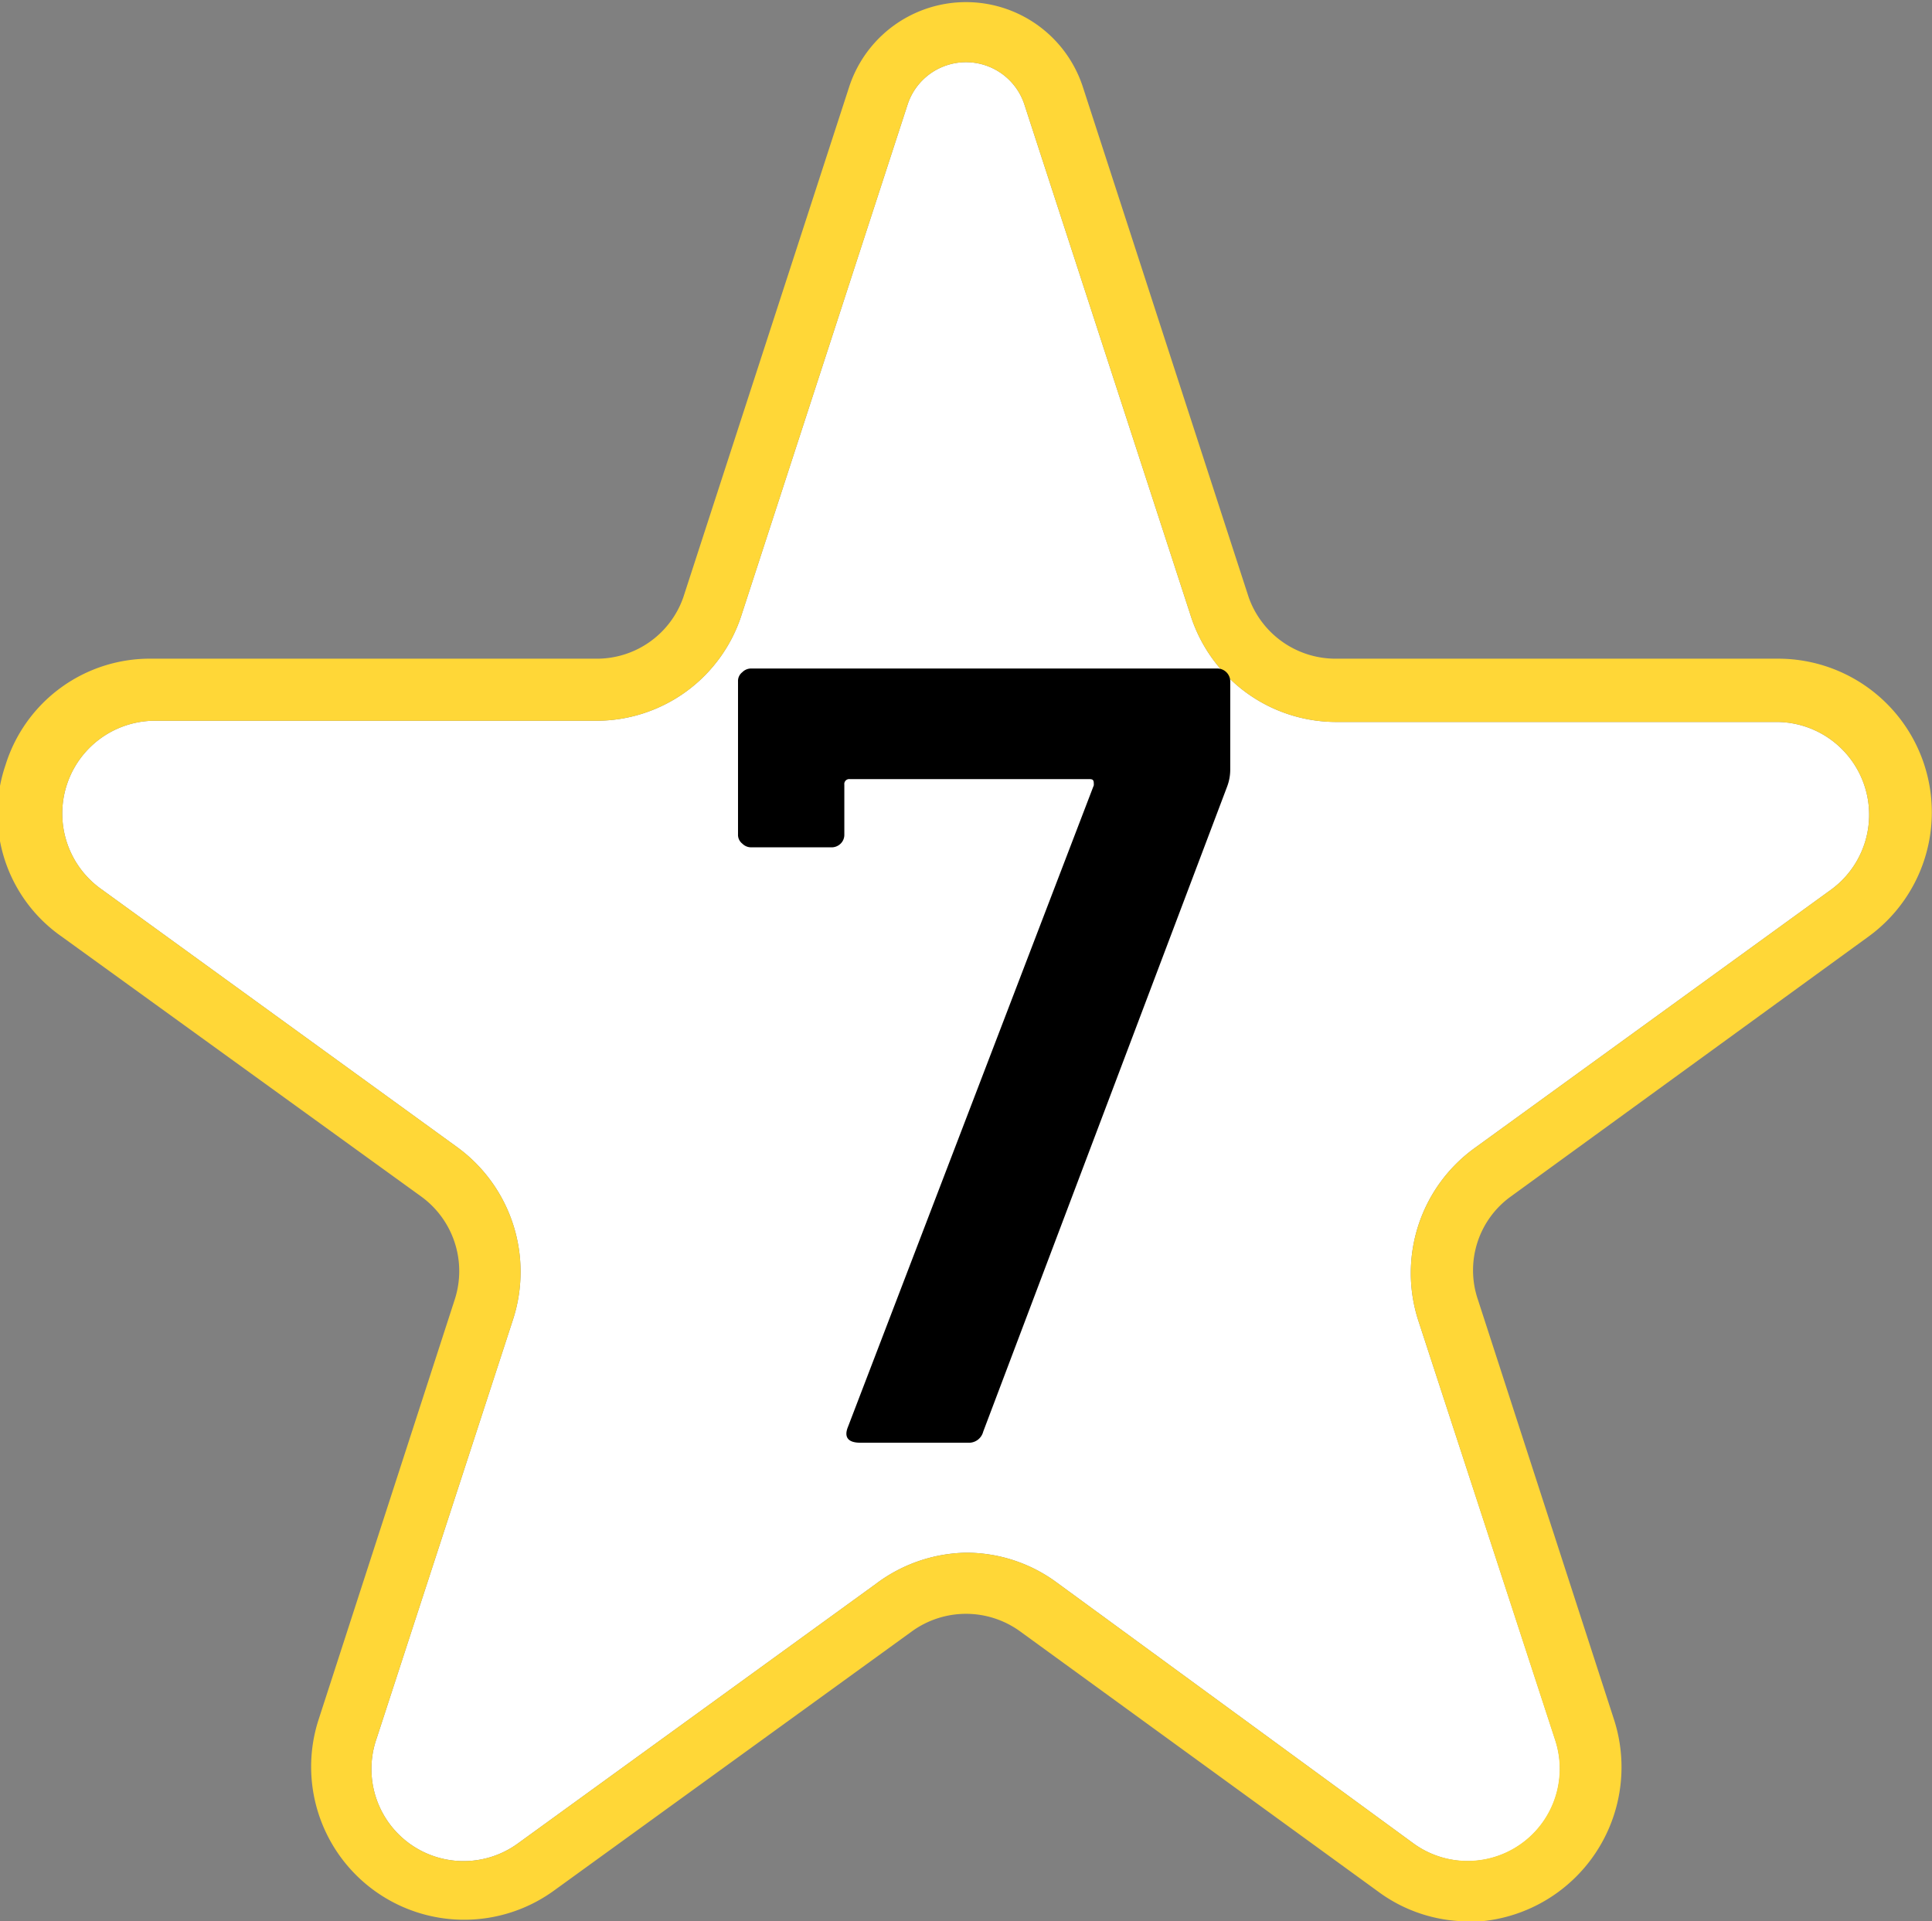 <svg xmlns="http://www.w3.org/2000/svg" viewBox="0 0 31.44 31.27"><rect x="0" y="0" width="31.44" height="31.27" fill="#808080" stroke="none"/><defs><style>.cls-1{fill:#fff;}.cls-2{fill:#ffd737;}</style></defs><g id="Layer_2" data-name="Layer 2"><g id="MAP"><path class="cls-1" d="M15.72,25.27a2.48,2.48,0,0,1,1.47.48L23,30a1.5,1.5,0,0,0,2.31-1.68l-2.23-6.83a2.51,2.51,0,0,1,.91-2.8l5.82-4.22a1.51,1.51,0,0,0-.88-2.72H21.75A2.49,2.49,0,0,1,19.37,10l-2.7-8.3h0a1,1,0,0,0-1.9,0L12.07,10a2.48,2.48,0,0,1-2.38,1.73H2.51a1.51,1.51,0,0,0-.89,2.72l5.82,4.22a2.51,2.51,0,0,1,.91,2.8L6.13,28.29A1.5,1.5,0,0,0,8.43,30l5.82-4.22A2.51,2.51,0,0,1,15.72,25.27Z"/><path class="cls-2" d="M23.89,31.27a2.47,2.47,0,0,1-1.47-.49L16.6,26.55a1.5,1.5,0,0,0-1.76,0L9,30.78A2.49,2.49,0,0,1,5.18,28L7.4,21.15a1.5,1.5,0,0,0-.55-1.68L1,15.24a2.44,2.44,0,0,1-.91-2.79,2.46,2.46,0,0,1,2.38-1.73H9.69a1.49,1.49,0,0,0,1.43-1l2.7-8.31a2,2,0,0,1,3.8,0h0l2.7,8.31a1.5,1.5,0,0,0,1.43,1h7.19a2.5,2.5,0,0,1,1.47,4.52l-5.82,4.23a1.48,1.48,0,0,0-.54,1.68L26.27,28a2.52,2.52,0,0,1-2.38,3.28Zm-8.17-6a2.48,2.48,0,0,1,1.47.48L23,30a1.5,1.5,0,0,0,2.31-1.67l-2.23-6.84a2.51,2.51,0,0,1,.91-2.8l5.82-4.22a1.51,1.51,0,0,0-.88-2.72H21.75A2.49,2.49,0,0,1,19.37,10l-2.7-8.3h0a1,1,0,0,0-1.9,0L12.07,10a2.48,2.48,0,0,1-2.38,1.73H2.51a1.51,1.51,0,0,0-.89,2.72l5.82,4.22a2.51,2.51,0,0,1,.91,2.8L6.13,28.29A1.5,1.5,0,0,0,8.43,30l5.82-4.22A2.51,2.51,0,0,1,15.72,25.27Z"/><path d="M13.8,23.22l4-10.44c0-.07,0-.1-.07-.1H13.83a.08.08,0,0,0-.09.09v.81a.2.2,0,0,1-.06.15.21.21,0,0,1-.16.06H12.23a.2.2,0,0,1-.15-.06.18.18,0,0,1-.07-.15V11.09a.18.18,0,0,1,.07-.15.2.2,0,0,1,.15-.06h7.58a.21.21,0,0,1,.21.21v1.44a.78.78,0,0,1-.05.27L16,23.3a.24.24,0,0,1-.25.18H14C13.8,23.48,13.73,23.39,13.8,23.22Z"/></g></g></svg>